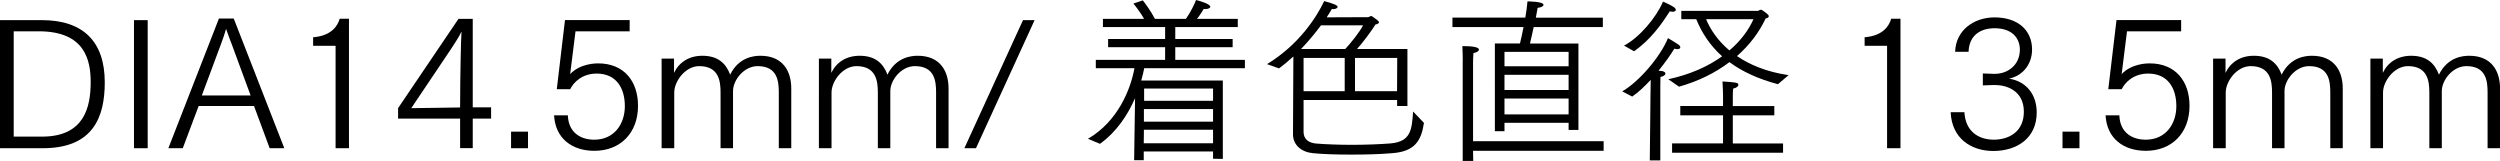 <?xml version="1.0" encoding="UTF-8"?>
<svg id="_レイヤー_2" data-name="レイヤー 2" xmlns="http://www.w3.org/2000/svg" viewBox="0 0 463.15 29.84">
  <g id="text">
    <g>
      <path d="M0,3.73h7.76c7.66,0,11.65,3.99,11.65,11.52,0,6.53-2.21,12.21-11.49,12.21H0V3.73ZM7.79,25.31c7.76,0,9.01-5.35,9.01-10.1,0-4.06-1.06-9.41-9.6-9.41H2.54v19.51h5.25Z"/>
      <path d="M24.82,3.73h2.54v23.73h-2.54V3.73Z"/>
      <path d="M40.56,3.43h2.74l9.37,24.03h-2.71l-2.9-7.82h-10.26l-2.94,7.82h-2.67L40.56,3.43ZM46.43,17.69l-3.43-9.31c-.23-.59-.83-2.18-1.12-3.04-.23.89-.79,2.44-1.02,3.04l-3.47,9.31h9.04Z"/>
      <path d="M62.17,8.48h-4.16v-1.58c3.5-.26,4.59-2.24,4.92-3.43h1.72v23.99h-2.48V8.48Z"/>
      <path d="M73.75,20.03l11.19-16.54h2.64v16.4h3.4v2.08h-3.4v5.48h-2.34v-5.48h-11.49v-1.95ZM85.24,19.9l.03-4.62c0-.5.1-7.59.23-9.44-.36.83-1.45,2.48-1.88,3.14l-7.43,11.06,9.04-.13Z"/>
      <path d="M94.68,24.39h3.14v3.07h-3.14v-3.07Z"/>
      <path d="M105.2,21.39c.13,3.27,2.48,4.49,4.88,4.49,3.76,0,5.68-2.97,5.68-6.21,0-3.43-1.65-6.04-5.21-6.04-2.71,0-4.29,1.62-4.92,2.9h-2.48l1.52-12.81h11.98v2.08h-10.03l-.99,7.92c1.88-1.98,4.79-1.98,5.18-1.98,4.85,0,7.39,3.37,7.39,7.85,0,5.12-3.33,8.35-8.09,8.35-4.12,0-7.23-2.28-7.46-6.57h2.54Z"/>
      <path d="M122.56,10.86h2.31v2.64c.92-1.95,2.77-3.17,5.25-3.17,2.87,0,4.36,1.39,5.15,3.5,1.62-3.3,4.52-3.5,5.61-3.5,4.09,0,5.71,2.77,5.71,6.07v11.06h-2.31v-10.33c0-2.11-.26-4.88-3.93-4.88-2.51,0-4.55,2.57-4.55,4.62v10.59h-2.31v-10.33c0-2.08-.3-4.88-3.96-4.88-2.57,0-4.62,2.81-4.62,4.88v10.33h-2.34V10.86Z"/>
      <path d="M151.7,10.86h2.31v2.64c.92-1.95,2.77-3.17,5.25-3.17,2.87,0,4.36,1.39,5.15,3.5,1.62-3.3,4.52-3.5,5.61-3.5,4.09,0,5.71,2.77,5.71,6.07v11.06h-2.31v-10.33c0-2.11-.26-4.88-3.93-4.88-2.51,0-4.55,2.57-4.55,4.62v10.59h-2.31v-10.33c0-2.08-.3-4.88-3.96-4.88-2.57,0-4.62,2.81-4.62,4.88v10.33h-2.34V10.86Z"/>
      <path d="M189.52,3.73h2.15l-10.86,23.73h-2.15l10.86-23.73Z"/>
      <path d="M201.56,25.71c5.54-3.23,7.89-9.14,8.61-13.07h-7.16v-1.55h12.84v-2.34h-10.56v-1.52h10.56v-2.21h-11.52v-1.52h7.62c-.63-1.16-1.49-2.24-1.98-2.84l1.75-.59c.56.73,1.55,2.08,2.24,3.43h5.74c.92-1.29,1.68-2.94,1.88-3.5.83.2,2.64.76,2.64,1.25,0,.23-.4.43-.92.43l-.3-.03c-.13.2-.59,1.02-1.25,1.85h7.56v1.52h-11.58v2.21h10.63v1.52h-10.63v2.34h12.9v1.55h-18.65c-.13.69-.33,1.45-.56,2.28h15.12v14.52l-1.81-.03v-1.35h-12.84v1.62h-1.78l.17-11.49c-1.32,3-3.33,6.17-6.5,8.45l-2.21-.92ZM224.73,26.54v-2.51h-12.81l-.03,2.51h12.84ZM224.73,22.54v-2.34h-12.81v2.34h12.81ZM224.73,18.68v-2.28h-12.77v2.28h12.77Z"/>
      <path d="M241.49,24.36c0,1.55,1.09,2.15,2.44,2.24,1.65.13,4.03.23,6.44.23,2.57,0,5.21-.1,7.23-.26,3.8-.33,3.96-2.57,4.19-5.91l2.01,2.11c-.5,3.37-1.75,5.31-5.91,5.61-2.24.2-4.95.26-7.59.26s-5.15-.07-7.06-.26c-2.11-.2-3.7-1.49-3.7-3.5l.07-14.42c-.83.76-1.72,1.52-2.67,2.21l-2.21-.79c5.97-3.63,9.24-8.81,10.59-11.68,2.05.56,2.48.83,2.48,1.06s-.33.43-.79.43l-.26-.03c-.17.3-.5.83-.96,1.55l7.69-.03.53-.23c.2,0,1.32.92,1.32.92.1.1.13.2.13.26,0,.23-.33.36-.63.4-.89,1.39-2.28,3.27-3.43,4.55h9.34v10.56h-1.91v-1.12h-17.33v5.84ZM249.22,9.08c1.02-1.09,2.71-3.2,3.3-4.39h-7.79c-.96,1.29-2.21,2.84-3.7,4.39h8.19ZM249.12,16.9v-6.17h-7.62v6.17h7.62ZM258.82,16.9l.03-6.17h-7.82v6.17h7.79Z"/>
      <path d="M276.94,8.05h4.65c.2-.76.43-1.88.66-3.04h-13.17v-1.75h13.5c.2-1.12.33-2.18.4-3,.03,0,2.97,0,2.97.63,0,.23-.36.5-1.09.56-.1.56-.2,1.16-.33,1.82h12.41v1.75h-12.81c-.23,1.12-.5,2.21-.69,3.04h8.98v16.01h-1.82v-1.32h-11.88v1.55h-1.78V8.05ZM270.99,11.25s0-1.49-.07-2.71c1.81,0,3.07.17,3.07.66,0,.23-.36.53-1.02.63-.07.66-.07,1.68-.07,1.68v14.65h24.19v1.78h-24.19l.03,1.88h-1.95V11.25ZM290.6,12.28v-2.67h-11.88v2.67h11.88ZM290.6,16.67v-2.81h-11.88v2.81h11.88ZM290.6,21.19v-2.94h-11.88v2.94h11.88Z"/>
      <path d="M305.74,20.63c0-.4.03-4.13.07-5.84-1.09,1.19-2.24,2.28-3.43,3.1l-1.85-.96c3.17-1.82,7.1-6.47,8.48-9.87,2.08,1.25,2.28,1.35,2.28,1.72,0,.2-.23.33-.56.33-.17,0-.33-.03-.53-.1-.76,1.22-1.78,2.67-2.94,4.09.36.03.63.07.69.07.4.1.59.26.59.46,0,.23-.33.53-.92.63l-.03,1.55v13.9h-1.95l.1-9.08ZM300.86,8.45c2.81-1.45,5.97-5.18,7.23-8.15.33.17,1.35.56,2.01,1.02.26.2.36.36.36.5,0,.23-.23.36-.63.36-.13,0-.3-.03-.5-.07-1.58,2.48-3.56,5.25-6.6,7.39l-1.88-1.06ZM309.04,14.69c4.09-.89,7.39-2.38,10-4.26-2.18-1.95-3.73-4.26-4.79-6.87h-2.77v-1.55h14.19c.13,0,.3-.2.53-.2.07,0,.13,0,.2.03.73.5,1.29.89,1.29,1.16,0,.2-.23.36-.59.43-1.19,2.54-2.97,4.92-5.31,6.96,2.38,1.62,5.51,2.94,9.57,3.53l-1.98,1.68c-3.73-.99-6.67-2.38-8.98-4.09-2.57,1.95-5.71,3.53-9.34,4.55l-2.01-1.39ZM309.77,26.57h9.44v-5.21h-7.92v-1.72h7.92v-2.01s-.03-1.58-.1-2.54c2.51.17,2.94.2,2.94.63,0,.26-.33.56-.96.69-.07.43-.07,1.42-.07,1.42v1.82h7.69v1.72h-7.69v5.21h9.31v1.72h-20.56v-1.72ZM316.07,3.56c.79,1.91,2.18,3.99,4.32,5.78,2.08-1.75,3.53-3.73,4.46-5.78h-8.78Z"/>
      <path d="M349.6,8.48h-4.16v-1.58c3.5-.26,4.59-2.24,4.92-3.43h1.72v23.99h-2.48V8.48Z"/>
      <path d="M363.92,20.76c.2,3.6,2.61,5.08,5.38,5.12,3.07,0,5.64-1.62,5.64-5.18,0-3.93-3.23-4.95-5.35-4.95h-.2l-2.05.07v-2.21l2.08.07h.13c2.44,0,4.65-1.65,4.65-4.49,0-2.01-1.32-3.96-4.69-3.96-.76,0-4.65.07-4.82,4.36h-2.48c.1-3.93,3.43-6.37,7.29-6.37,4.26,0,6.96,2.31,6.96,5.97,0,2.41-1.42,4.75-4.26,5.38,3.17.5,5.12,2.9,5.12,6.27,0,4.79-3.7,7.13-8.05,7.13-3.99,0-7.69-2.24-7.89-7.19h2.51Z"/>
      <path d="M382.1,24.39h3.14v3.07h-3.14v-3.07Z"/>
      <path d="M392.63,21.39c.13,3.27,2.48,4.49,4.88,4.49,3.76,0,5.68-2.97,5.68-6.21,0-3.43-1.65-6.04-5.21-6.04-2.71,0-4.29,1.62-4.92,2.9h-2.48l1.52-12.81h11.98v2.08h-10.03l-.99,7.92c1.88-1.98,4.79-1.98,5.18-1.98,4.85,0,7.39,3.37,7.39,7.85,0,5.12-3.33,8.35-8.09,8.35-4.13,0-7.23-2.28-7.46-6.57h2.54Z"/>
      <path d="M409.99,10.86h2.31v2.64c.92-1.95,2.77-3.17,5.25-3.17,2.87,0,4.36,1.39,5.15,3.5,1.62-3.3,4.52-3.5,5.61-3.5,4.09,0,5.71,2.77,5.71,6.07v11.06h-2.31v-10.33c0-2.11-.26-4.88-3.93-4.88-2.51,0-4.55,2.57-4.55,4.62v10.59h-2.31v-10.33c0-2.08-.3-4.88-3.96-4.88-2.57,0-4.62,2.81-4.62,4.88v10.33h-2.34V10.86Z"/>
      <path d="M439.13,10.86h2.31v2.64c.92-1.95,2.77-3.17,5.25-3.17,2.87,0,4.36,1.39,5.15,3.5,1.62-3.3,4.52-3.5,5.61-3.5,4.09,0,5.71,2.77,5.71,6.07v11.06h-2.31v-10.33c0-2.11-.26-4.88-3.93-4.88-2.51,0-4.55,2.57-4.55,4.62v10.59h-2.31v-10.33c0-2.08-.3-4.88-3.96-4.88-2.57,0-4.62,2.81-4.62,4.88v10.33h-2.34V10.86Z"/>
    </g>
  </g>
</svg>